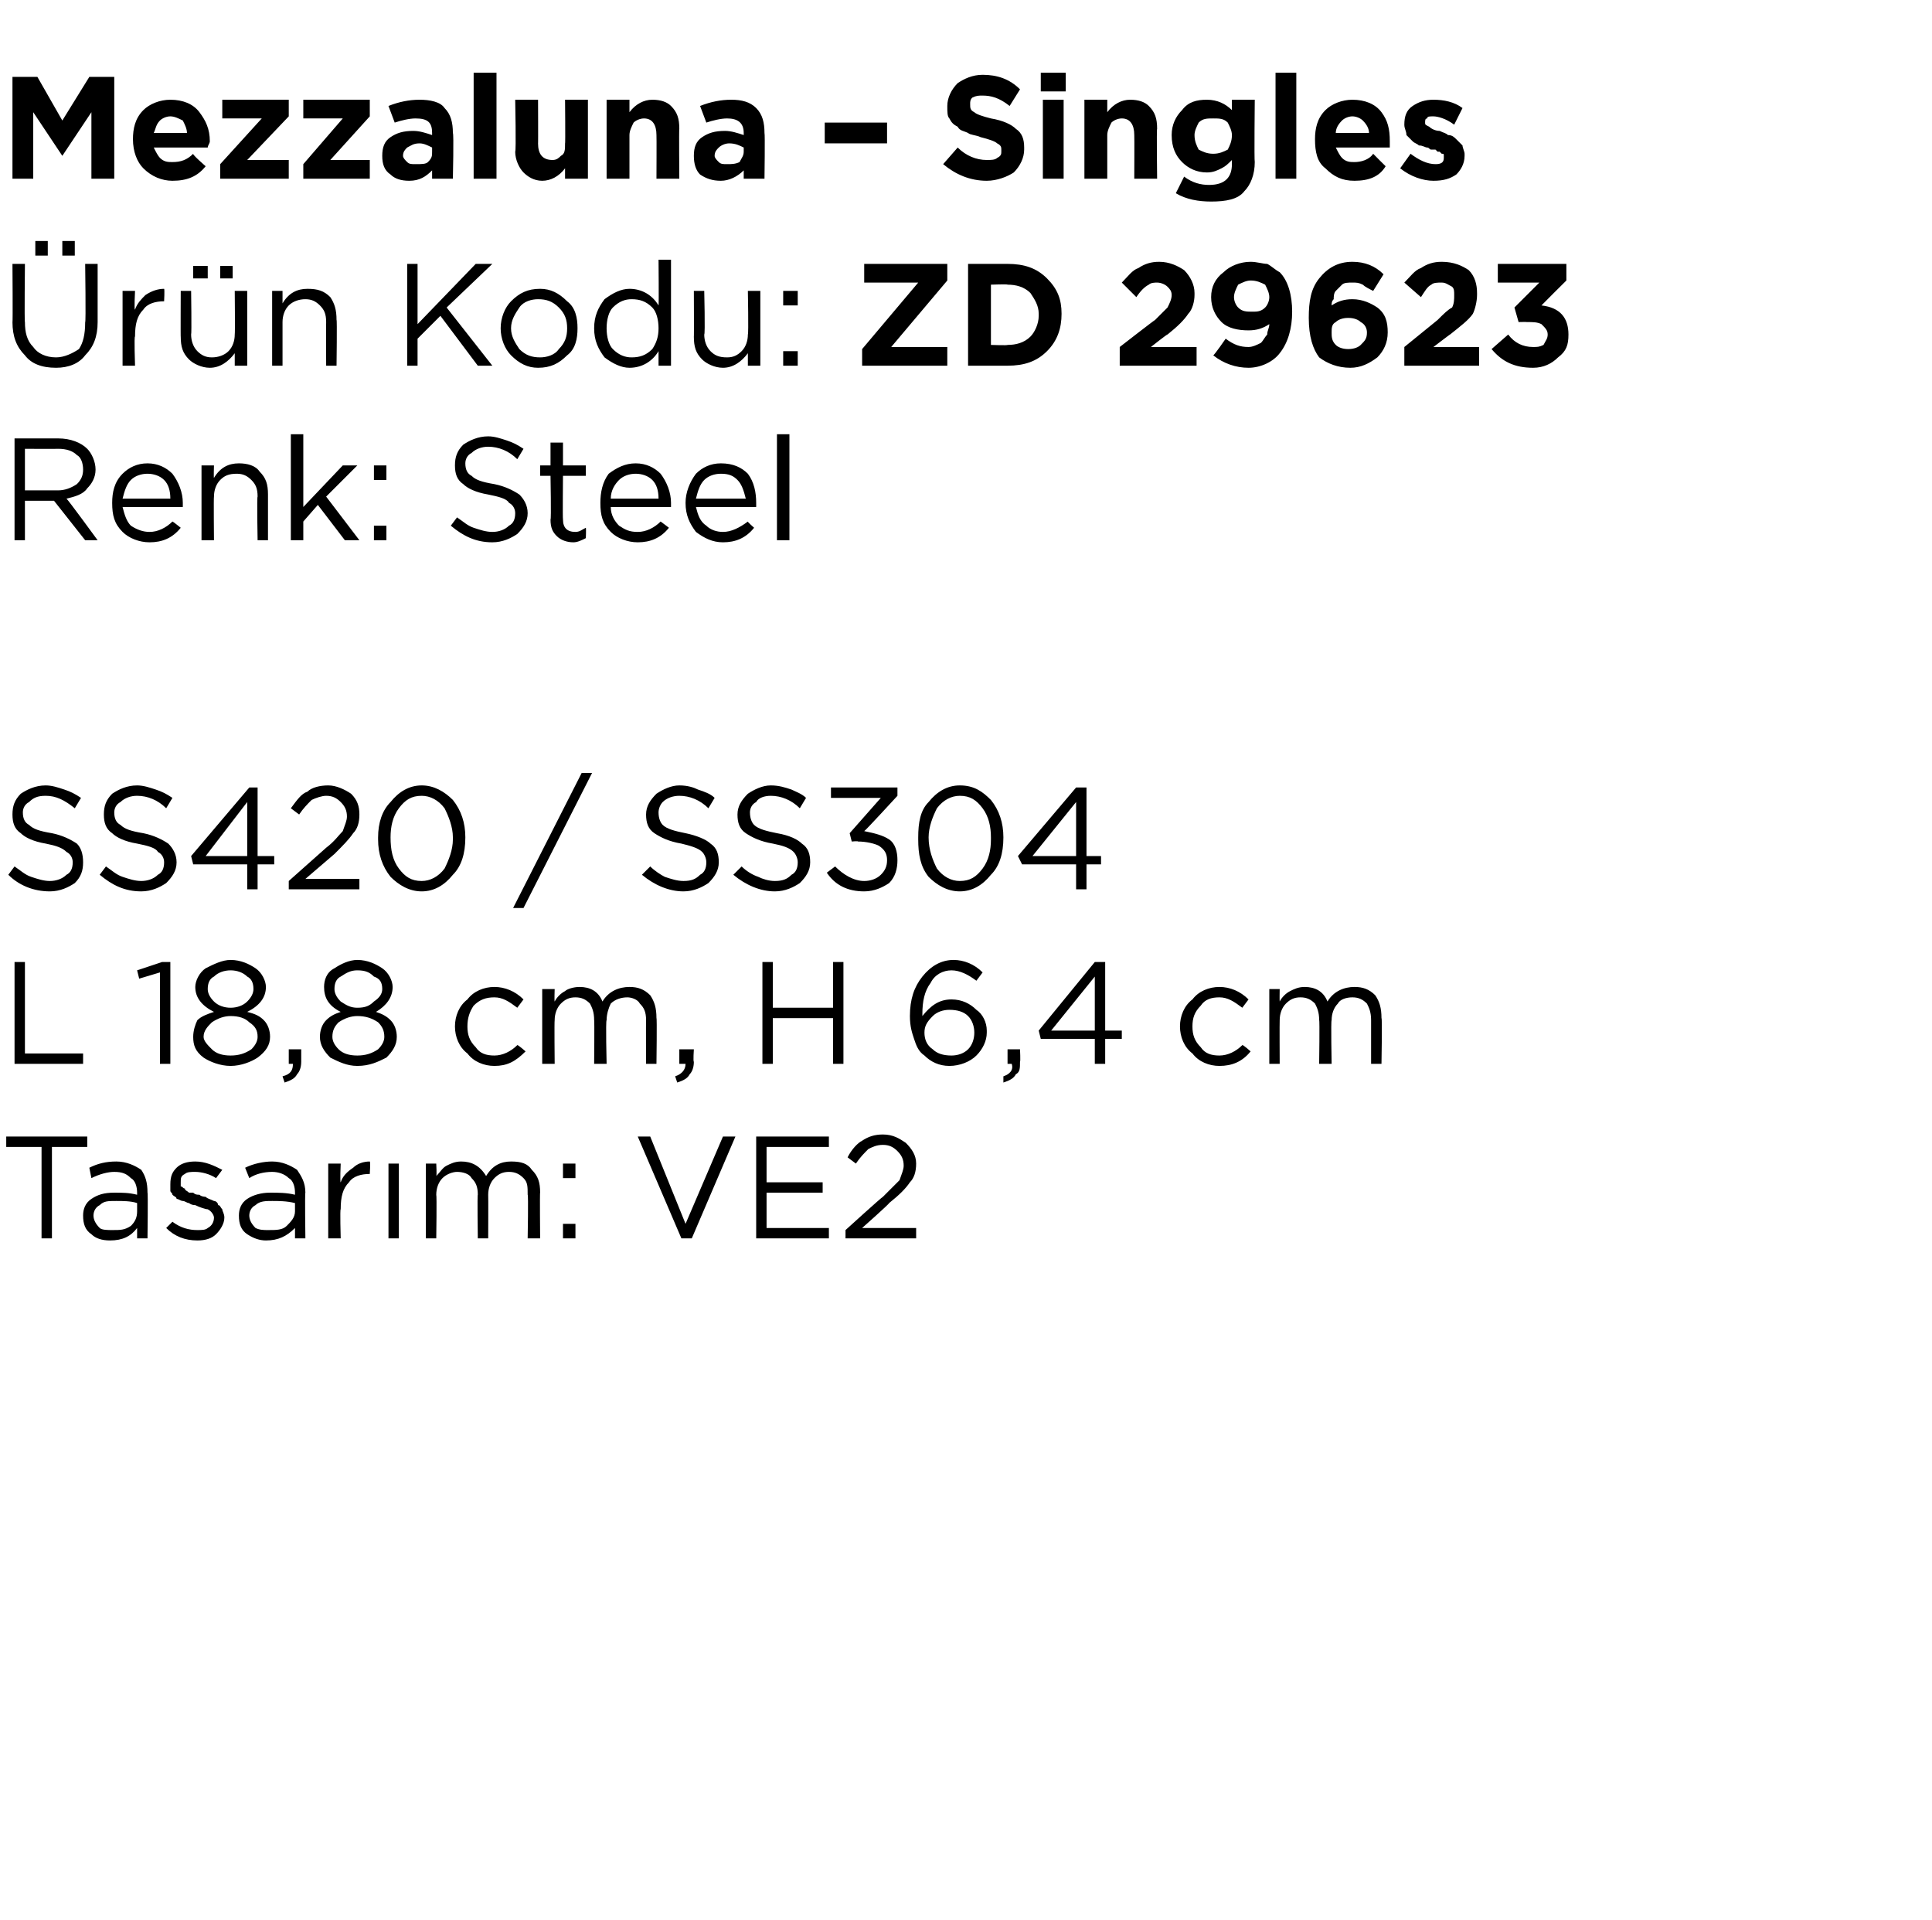<?xml version="1.0" standalone="no"?><!DOCTYPE svg PUBLIC "-//W3C//DTD SVG 1.1//EN" "http://www.w3.org/Graphics/SVG/1.1/DTD/svg11.dtd"><svg xmlns="http://www.w3.org/2000/svg" version="1.1" width="93px" height="92.4px" viewBox="0 -3 93 92.4" style="top:-3px">  <desc>Mezzaluna – Singles r n Kodu: ZD 29623 Renk: Steel SS420 / SS304 L 18,8 cm, H 6,4 cm Tasar m: VE2</desc>  <defs/>  <g id="Polygon370934">    <path d="M 2 56.6 L 2 52.2 L 0.3 52.2 L 0.3 51.7 L 4.2 51.7 L 4.2 52.2 L 2.5 52.2 L 2.5 56.6 L 2 56.6 Z M 6.6 56.1 C 6.3 56.5 5.9 56.7 5.3 56.7 C 4.9 56.7 4.6 56.6 4.4 56.4 C 4.1 56.2 4 55.9 4 55.5 C 4 55.5 4 55.5 4 55.5 C 4 55.2 4.1 54.9 4.4 54.7 C 4.7 54.5 5 54.4 5.5 54.4 C 5.9 54.4 6.2 54.4 6.6 54.5 C 6.6 54.5 6.6 54.4 6.6 54.4 C 6.6 54.1 6.5 53.8 6.3 53.7 C 6.1 53.5 5.9 53.4 5.5 53.4 C 5.2 53.4 4.8 53.5 4.4 53.7 C 4.4 53.7 4.3 53.2 4.3 53.2 C 4.7 53 5.1 52.9 5.6 52.9 C 6.1 52.9 6.5 53.1 6.8 53.3 C 7 53.6 7.1 53.9 7.1 54.4 C 7.13 54.39 7.1 56.6 7.1 56.6 L 6.6 56.6 L 6.6 56.1 C 6.6 56.1 6.62 56.05 6.6 56.1 Z M 5.4 56.2 C 5.8 56.2 6 56.2 6.3 56 C 6.5 55.8 6.6 55.6 6.6 55.3 C 6.6 55.3 6.6 54.9 6.6 54.9 C 6.3 54.8 5.9 54.8 5.6 54.8 C 5.2 54.8 5 54.8 4.8 55 C 4.6 55.1 4.5 55.3 4.5 55.5 C 4.5 55.5 4.5 55.5 4.5 55.5 C 4.5 55.7 4.6 55.9 4.8 56.1 C 4.9 56.2 5.2 56.2 5.4 56.2 Z M 9.5 56.7 C 8.9 56.7 8.4 56.5 8 56.1 C 8 56.1 8.3 55.8 8.3 55.8 C 8.7 56.1 9.1 56.2 9.5 56.2 C 9.7 56.2 9.9 56.2 10 56.1 C 10.2 56 10.3 55.8 10.3 55.6 C 10.3 55.6 10.3 55.6 10.3 55.6 C 10.3 55.5 10.2 55.3 10 55.2 C 9.9 55.2 9.6 55.1 9.4 55 C 9.2 55 9.1 54.9 9.1 54.9 C 9 54.9 8.9 54.8 8.8 54.8 C 8.7 54.8 8.6 54.7 8.5 54.7 C 8.5 54.6 8.4 54.6 8.3 54.5 C 8.3 54.4 8.2 54.4 8.2 54.3 C 8.2 54.2 8.2 54.1 8.2 54 C 8.2 54 8.2 54 8.2 54 C 8.2 53.6 8.3 53.4 8.5 53.2 C 8.7 53 9 52.9 9.4 52.9 C 9.9 52.9 10.3 53.1 10.7 53.3 C 10.7 53.3 10.4 53.7 10.4 53.7 C 10.1 53.5 9.7 53.4 9.4 53.4 C 9.2 53.4 9 53.4 8.9 53.5 C 8.7 53.6 8.7 53.7 8.7 53.9 C 8.7 53.9 8.7 53.9 8.7 53.9 C 8.7 54 8.7 54 8.7 54.1 C 8.8 54.1 8.8 54.2 8.9 54.2 C 8.9 54.3 9 54.3 9.1 54.4 C 9.2 54.4 9.3 54.4 9.3 54.4 C 9.4 54.5 9.5 54.5 9.6 54.5 C 9.7 54.6 9.9 54.6 9.9 54.6 C 10 54.7 10.1 54.7 10.3 54.8 C 10.4 54.8 10.5 54.9 10.5 55 C 10.6 55 10.6 55.1 10.7 55.2 C 10.7 55.3 10.8 55.4 10.8 55.6 C 10.8 55.6 10.8 55.6 10.8 55.6 C 10.8 55.9 10.6 56.2 10.4 56.4 C 10.2 56.6 9.9 56.7 9.5 56.7 Z M 14.2 56.1 C 13.8 56.5 13.4 56.7 12.8 56.7 C 12.5 56.7 12.2 56.6 11.9 56.4 C 11.6 56.2 11.5 55.9 11.5 55.5 C 11.5 55.5 11.5 55.5 11.5 55.5 C 11.5 55.2 11.6 54.9 11.9 54.7 C 12.2 54.5 12.6 54.4 13 54.4 C 13.4 54.4 13.8 54.4 14.2 54.5 C 14.2 54.5 14.2 54.4 14.2 54.4 C 14.2 54.1 14.1 53.8 13.9 53.7 C 13.7 53.5 13.4 53.4 13.1 53.4 C 12.7 53.4 12.3 53.5 12 53.7 C 12 53.7 11.8 53.2 11.8 53.2 C 12.2 53 12.7 52.9 13.1 52.9 C 13.6 52.9 14 53.1 14.3 53.3 C 14.5 53.6 14.7 53.9 14.7 54.4 C 14.67 54.39 14.7 56.6 14.7 56.6 L 14.2 56.6 L 14.2 56.1 C 14.2 56.1 14.15 56.05 14.2 56.1 Z M 12.9 56.2 C 13.3 56.2 13.6 56.2 13.8 56 C 14 55.8 14.2 55.6 14.2 55.3 C 14.2 55.3 14.2 54.9 14.2 54.9 C 13.8 54.8 13.4 54.8 13.1 54.8 C 12.8 54.8 12.5 54.8 12.3 55 C 12.1 55.1 12 55.3 12 55.5 C 12 55.5 12 55.5 12 55.5 C 12 55.7 12.1 55.9 12.3 56.1 C 12.5 56.2 12.7 56.2 12.9 56.2 Z M 15.8 56.6 L 15.8 53 L 16.4 53 C 16.4 53 16.36 53.93 16.4 53.9 C 16.5 53.6 16.7 53.4 17 53.2 C 17.2 53 17.5 52.9 17.8 52.9 C 17.84 52.92 17.8 53.5 17.8 53.5 C 17.8 53.5 17.79 53.5 17.8 53.5 C 17.4 53.5 17 53.6 16.8 53.9 C 16.5 54.2 16.4 54.6 16.4 55.2 C 16.36 55.16 16.4 56.6 16.4 56.6 L 15.8 56.6 Z M 18.7 56.6 L 18.7 53 L 19.2 53 L 19.2 56.6 L 18.7 56.6 Z M 20.5 56.6 L 20.5 53 L 21 53 C 21 53 21.03 53.59 21 53.6 C 21.2 53.4 21.3 53.2 21.5 53.1 C 21.7 53 21.9 52.9 22.2 52.9 C 22.7 52.9 23.1 53.1 23.4 53.6 C 23.7 53.1 24.1 52.9 24.6 52.9 C 25.1 52.9 25.4 53 25.6 53.3 C 25.9 53.6 26 53.9 26 54.4 C 25.98 54.36 26 56.6 26 56.6 L 25.4 56.6 C 25.4 56.6 25.44 54.49 25.4 54.5 C 25.4 54.1 25.4 53.9 25.2 53.7 C 25 53.5 24.8 53.4 24.5 53.4 C 24.2 53.4 24 53.5 23.8 53.7 C 23.6 53.9 23.5 54.2 23.5 54.5 C 23.51 54.51 23.5 56.6 23.5 56.6 L 23 56.6 C 23 56.6 22.97 54.47 23 54.5 C 23 54.1 22.9 53.9 22.7 53.7 C 22.6 53.5 22.3 53.4 22 53.4 C 21.8 53.4 21.5 53.5 21.3 53.7 C 21.1 53.9 21 54.2 21 54.5 C 21.03 54.53 21 56.6 21 56.6 L 20.5 56.6 Z M 27.1 53.7 L 27.1 53 L 27.7 53 L 27.7 53.7 L 27.1 53.7 Z M 27.1 56.6 L 27.1 55.9 L 27.7 55.9 L 27.7 56.6 L 27.1 56.6 Z M 32.8 56.6 L 30.7 51.7 L 31.3 51.7 L 33 55.9 L 34.8 51.7 L 35.4 51.7 L 33.3 56.6 L 32.8 56.6 Z M 36.4 56.6 L 36.4 51.7 L 39.9 51.7 L 39.9 52.2 L 36.9 52.2 L 36.9 53.9 L 39.6 53.9 L 39.6 54.4 L 36.9 54.4 L 36.9 56.1 L 39.9 56.1 L 39.9 56.6 L 36.4 56.6 Z M 40.7 56.6 L 40.7 56.2 C 40.7 56.2 42.46 54.6 42.5 54.6 C 42.8 54.3 43.1 54 43.3 53.8 C 43.4 53.5 43.5 53.3 43.5 53.1 C 43.5 52.8 43.4 52.6 43.2 52.4 C 43 52.2 42.8 52.1 42.5 52.1 C 42.2 52.1 42 52.2 41.8 52.3 C 41.6 52.5 41.4 52.7 41.2 53 C 41.2 53 40.8 52.7 40.8 52.7 C 41 52.3 41.3 52 41.5 51.9 C 41.8 51.7 42.1 51.6 42.5 51.6 C 43 51.6 43.3 51.8 43.6 52 C 43.9 52.3 44.1 52.6 44.1 53 C 44.1 53 44.1 53 44.1 53 C 44.1 53.4 44 53.7 43.8 53.9 C 43.6 54.2 43.3 54.5 42.8 54.9 C 42.82 54.93 41.5 56.1 41.5 56.1 L 44.1 56.1 L 44.1 56.6 L 40.7 56.6 Z " stroke="none" fill="#000"/>  </g>  <g id="Polygon370933">    <path d="M 0.7 48.2 L 0.7 43.3 L 1.2 43.3 L 1.2 47.7 L 4 47.7 L 4 48.2 L 0.7 48.2 Z M 7.7 48.2 L 7.7 43.8 L 6.7 44.1 L 6.6 43.7 L 7.8 43.3 L 8.2 43.3 L 8.2 48.2 L 7.7 48.2 Z M 13 46.9 C 13 47.3 12.8 47.6 12.4 47.9 C 12.1 48.1 11.6 48.3 11.1 48.3 C 10.6 48.3 10.1 48.1 9.8 47.9 C 9.4 47.6 9.3 47.3 9.3 46.9 C 9.3 46.9 9.3 46.9 9.3 46.9 C 9.3 46.6 9.4 46.3 9.5 46.1 C 9.7 45.9 10 45.8 10.3 45.7 C 9.7 45.4 9.4 45 9.4 44.5 C 9.4 44.5 9.4 44.5 9.4 44.5 C 9.4 44.2 9.6 43.8 9.9 43.6 C 10.3 43.4 10.7 43.2 11.1 43.2 C 11.6 43.2 12 43.4 12.3 43.6 C 12.6 43.8 12.8 44.2 12.8 44.5 C 12.8 44.5 12.8 44.5 12.8 44.5 C 12.8 45 12.5 45.4 11.9 45.7 C 12.3 45.8 12.5 45.9 12.7 46.1 C 12.9 46.3 13 46.6 13 46.9 C 12.96 46.86 13 46.9 13 46.9 C 13 46.9 12.96 46.88 13 46.9 Z M 10 44.6 C 10 44.8 10.1 45 10.3 45.2 C 10.5 45.4 10.8 45.5 11.1 45.5 C 11.4 45.5 11.7 45.4 11.9 45.2 C 12.1 45 12.2 44.8 12.2 44.6 C 12.2 44.6 12.2 44.6 12.2 44.6 C 12.2 44.3 12.1 44.1 11.9 44 C 11.7 43.8 11.4 43.7 11.1 43.7 C 10.8 43.7 10.5 43.8 10.3 44 C 10.1 44.1 10 44.3 10 44.6 C 10 44.56 10 44.6 10 44.6 C 10 44.6 10 44.57 10 44.6 Z M 9.8 46.9 C 9.8 47.1 10 47.3 10.2 47.5 C 10.4 47.7 10.7 47.8 11.1 47.8 C 11.5 47.8 11.8 47.7 12.1 47.5 C 12.3 47.3 12.4 47.1 12.4 46.9 C 12.4 46.9 12.4 46.9 12.4 46.9 C 12.4 46.6 12.3 46.4 12 46.2 C 11.8 46 11.5 45.9 11.1 45.9 C 10.8 45.9 10.5 46 10.2 46.2 C 10 46.4 9.8 46.6 9.8 46.9 C 9.83 46.86 9.8 46.9 9.8 46.9 C 9.8 46.9 9.83 46.87 9.8 46.9 Z M 13.7 49.1 C 13.7 49.1 13.6 48.8 13.6 48.8 C 14 48.7 14.1 48.5 14.1 48.2 C 14.11 48.2 13.9 48.2 13.9 48.2 L 13.9 47.5 L 14.5 47.5 C 14.5 47.5 14.5 48.09 14.5 48.1 C 14.5 48.4 14.4 48.6 14.3 48.7 C 14.2 48.9 14 49 13.7 49.1 Z M 19.1 46.9 C 19.1 47.3 18.9 47.6 18.6 47.9 C 18.2 48.1 17.8 48.3 17.2 48.3 C 16.7 48.3 16.3 48.1 15.9 47.9 C 15.6 47.6 15.4 47.3 15.4 46.9 C 15.4 46.9 15.4 46.9 15.4 46.9 C 15.4 46.6 15.5 46.3 15.7 46.1 C 15.9 45.9 16.1 45.8 16.4 45.7 C 15.8 45.4 15.6 45 15.6 44.5 C 15.6 44.5 15.6 44.5 15.6 44.5 C 15.6 44.2 15.7 43.8 16.1 43.6 C 16.4 43.4 16.8 43.2 17.2 43.2 C 17.7 43.2 18.1 43.4 18.4 43.6 C 18.7 43.8 18.9 44.2 18.9 44.5 C 18.9 44.5 18.9 44.5 18.9 44.5 C 18.9 45 18.6 45.4 18.1 45.7 C 18.4 45.8 18.6 45.9 18.8 46.1 C 19 46.3 19.1 46.6 19.1 46.9 C 19.08 46.86 19.1 46.9 19.1 46.9 C 19.1 46.9 19.08 46.88 19.1 46.9 Z M 16.1 44.6 C 16.1 44.8 16.2 45 16.4 45.2 C 16.7 45.4 16.9 45.5 17.2 45.5 C 17.6 45.5 17.8 45.4 18 45.2 C 18.3 45 18.4 44.8 18.4 44.6 C 18.4 44.6 18.4 44.6 18.4 44.6 C 18.4 44.3 18.3 44.1 18 44 C 17.8 43.8 17.6 43.7 17.2 43.7 C 16.9 43.7 16.7 43.8 16.4 44 C 16.2 44.1 16.1 44.3 16.1 44.6 C 16.12 44.56 16.1 44.6 16.1 44.6 C 16.1 44.6 16.12 44.57 16.1 44.6 Z M 16 46.9 C 16 47.1 16.1 47.3 16.3 47.5 C 16.5 47.7 16.8 47.8 17.2 47.8 C 17.6 47.8 17.9 47.7 18.2 47.5 C 18.4 47.3 18.5 47.1 18.5 46.9 C 18.5 46.9 18.5 46.9 18.5 46.9 C 18.5 46.6 18.4 46.4 18.2 46.2 C 17.9 46 17.6 45.9 17.2 45.9 C 16.9 45.9 16.6 46 16.3 46.2 C 16.1 46.4 16 46.6 16 46.9 C 15.96 46.86 16 46.9 16 46.9 C 16 46.9 15.96 46.87 16 46.9 Z M 25.3 47.6 C 24.8 48.1 24.4 48.3 23.8 48.3 C 23.3 48.3 22.8 48.1 22.5 47.7 C 22.1 47.4 21.9 46.9 21.9 46.4 C 21.9 46.4 21.9 46.4 21.9 46.4 C 21.9 45.9 22.1 45.4 22.5 45.1 C 22.8 44.7 23.3 44.5 23.8 44.5 C 24.3 44.5 24.8 44.7 25.2 45.1 C 25.2 45.1 24.9 45.5 24.9 45.5 C 24.5 45.2 24.2 45 23.8 45 C 23.4 45 23.1 45.1 22.8 45.4 C 22.6 45.7 22.5 46 22.5 46.4 C 22.5 46.4 22.5 46.4 22.5 46.4 C 22.5 46.8 22.6 47.1 22.9 47.4 C 23.1 47.7 23.4 47.8 23.8 47.8 C 24.2 47.8 24.6 47.6 24.9 47.3 C 24.91 47.26 25.3 47.6 25.3 47.6 C 25.3 47.6 25.26 47.58 25.3 47.6 Z M 26.1 48.2 L 26.1 44.6 L 26.7 44.6 C 26.7 44.6 26.68 45.19 26.7 45.2 C 26.8 45 27 44.8 27.2 44.7 C 27.3 44.6 27.6 44.5 27.9 44.5 C 28.4 44.5 28.8 44.7 29 45.2 C 29.3 44.7 29.8 44.5 30.3 44.5 C 30.7 44.5 31 44.6 31.3 44.9 C 31.5 45.2 31.6 45.5 31.6 46 C 31.63 45.96 31.6 48.2 31.6 48.2 L 31.1 48.2 C 31.1 48.2 31.09 46.09 31.1 46.1 C 31.1 45.7 31 45.5 30.8 45.3 C 30.7 45.1 30.4 45 30.2 45 C 29.9 45 29.6 45.1 29.4 45.3 C 29.3 45.5 29.2 45.8 29.2 46.1 C 29.15 46.11 29.2 48.2 29.2 48.2 L 28.6 48.2 C 28.6 48.2 28.62 46.07 28.6 46.1 C 28.6 45.7 28.5 45.5 28.4 45.3 C 28.2 45.1 28 45 27.7 45 C 27.4 45 27.2 45.1 27 45.3 C 26.8 45.5 26.7 45.8 26.7 46.1 C 26.68 46.13 26.7 48.2 26.7 48.2 L 26.1 48.2 Z M 32.6 49.1 C 32.6 49.1 32.5 48.8 32.5 48.8 C 32.8 48.7 33 48.5 33 48.2 C 32.97 48.2 32.7 48.2 32.7 48.2 L 32.7 47.5 L 33.4 47.5 C 33.4 47.5 33.36 48.09 33.4 48.1 C 33.4 48.4 33.3 48.6 33.2 48.7 C 33.1 48.9 32.9 49 32.6 49.1 Z M 36.7 48.2 L 36.7 43.3 L 37.2 43.3 L 37.2 45.5 L 40.1 45.5 L 40.1 43.3 L 40.6 43.3 L 40.6 48.2 L 40.1 48.2 L 40.1 46 L 37.2 46 L 37.2 48.2 L 36.7 48.2 Z M 45.7 48.3 C 45.2 48.3 44.8 48.1 44.5 47.8 C 44.2 47.6 44.1 47.3 44 47 C 43.9 46.7 43.8 46.4 43.8 45.9 C 43.8 45.9 43.8 45.9 43.8 45.9 C 43.8 45.1 44 44.5 44.4 44 C 44.8 43.5 45.3 43.2 45.9 43.2 C 46.4 43.2 46.9 43.4 47.3 43.8 C 47.3 43.8 47 44.2 47 44.2 C 46.6 43.9 46.2 43.7 45.8 43.7 C 45.4 43.7 45 43.9 44.8 44.3 C 44.5 44.7 44.4 45.2 44.4 45.8 C 44.4 45.8 44.4 45.9 44.4 45.9 C 44.8 45.4 45.2 45.1 45.8 45.1 C 46.3 45.1 46.7 45.3 47 45.6 C 47.3 45.8 47.5 46.2 47.5 46.6 C 47.5 46.6 47.5 46.7 47.5 46.7 C 47.5 47.1 47.3 47.5 47 47.8 C 46.7 48.1 46.2 48.3 45.7 48.3 Z M 45.8 47.8 C 46.1 47.8 46.4 47.7 46.6 47.5 C 46.8 47.3 46.9 47 46.9 46.7 C 46.9 46.7 46.9 46.7 46.9 46.7 C 46.9 46.4 46.8 46.1 46.6 45.9 C 46.4 45.7 46.1 45.6 45.7 45.6 C 45.4 45.6 45.1 45.7 44.9 45.9 C 44.6 46.2 44.5 46.4 44.5 46.7 C 44.5 46.7 44.5 46.7 44.5 46.7 C 44.5 47 44.6 47.3 44.9 47.5 C 45.1 47.7 45.4 47.8 45.8 47.8 Z M 48.3 49.1 C 48.3 49.1 48.3 48.8 48.3 48.8 C 48.6 48.7 48.8 48.5 48.7 48.2 C 48.73 48.2 48.5 48.2 48.5 48.2 L 48.5 47.5 L 49.1 47.5 C 49.1 47.5 49.13 48.09 49.1 48.1 C 49.1 48.4 49.1 48.6 48.9 48.7 C 48.8 48.9 48.6 49 48.3 49.1 Z M 52.7 48.2 L 52.7 47 L 50.1 47 L 50 46.6 L 52.7 43.3 L 53.2 43.3 L 53.2 46.6 L 54 46.6 L 54 47 L 53.2 47 L 53.2 48.2 L 52.7 48.2 Z M 50.6 46.6 L 52.7 46.6 L 52.7 44 L 50.6 46.6 Z M 60.2 47.6 C 59.8 48.1 59.3 48.3 58.7 48.3 C 58.2 48.3 57.7 48.1 57.4 47.7 C 57 47.4 56.8 46.9 56.8 46.4 C 56.8 46.4 56.8 46.4 56.8 46.4 C 56.8 45.9 57 45.4 57.4 45.1 C 57.7 44.7 58.2 44.5 58.7 44.5 C 59.2 44.5 59.7 44.7 60.1 45.1 C 60.1 45.1 59.8 45.5 59.8 45.5 C 59.4 45.2 59.1 45 58.7 45 C 58.3 45 58 45.1 57.8 45.4 C 57.5 45.7 57.4 46 57.4 46.4 C 57.4 46.4 57.4 46.4 57.4 46.4 C 57.4 46.8 57.5 47.1 57.8 47.4 C 58 47.7 58.3 47.8 58.7 47.8 C 59.1 47.8 59.5 47.6 59.8 47.3 C 59.82 47.26 60.2 47.6 60.2 47.6 C 60.2 47.6 60.16 47.58 60.2 47.6 Z M 61.1 48.2 L 61.1 44.6 L 61.6 44.6 C 61.6 44.6 61.59 45.19 61.6 45.2 C 61.7 45 61.9 44.8 62.1 44.7 C 62.3 44.6 62.5 44.5 62.8 44.5 C 63.3 44.5 63.7 44.7 63.9 45.2 C 64.2 44.7 64.7 44.5 65.2 44.5 C 65.6 44.5 65.9 44.6 66.2 44.9 C 66.4 45.2 66.5 45.5 66.5 46 C 66.54 45.96 66.5 48.2 66.5 48.2 L 66 48.2 C 66 48.2 66 46.09 66 46.1 C 66 45.7 65.9 45.5 65.8 45.3 C 65.6 45.1 65.4 45 65.1 45 C 64.8 45 64.5 45.1 64.4 45.3 C 64.2 45.5 64.1 45.8 64.1 46.1 C 64.06 46.11 64.1 48.2 64.1 48.2 L 63.5 48.2 C 63.5 48.2 63.53 46.07 63.5 46.1 C 63.5 45.7 63.4 45.5 63.3 45.3 C 63.1 45.1 62.9 45 62.6 45 C 62.3 45 62.1 45.1 61.9 45.3 C 61.7 45.5 61.6 45.8 61.6 46.1 C 61.59 46.13 61.6 48.2 61.6 48.2 L 61.1 48.2 Z " stroke="none" fill="#000"/>  </g>  <g id="Polygon370932">    <path d="M 2.4 39.9 C 1.6 39.9 0.9 39.6 0.4 39.1 C 0.4 39.1 0.7 38.7 0.7 38.7 C 1 38.9 1.2 39.1 1.5 39.2 C 1.8 39.3 2.1 39.4 2.4 39.4 C 2.7 39.4 3 39.3 3.2 39.1 C 3.4 39 3.5 38.8 3.5 38.5 C 3.5 38.5 3.5 38.5 3.5 38.5 C 3.5 38.3 3.4 38.1 3.2 38 C 3 37.8 2.7 37.7 2.2 37.6 C 1.6 37.5 1.2 37.3 1 37.1 C 0.7 36.9 0.6 36.6 0.6 36.2 C 0.6 36.2 0.6 36.2 0.6 36.2 C 0.6 35.8 0.7 35.5 1 35.2 C 1.3 35 1.7 34.8 2.2 34.8 C 2.5 34.8 2.8 34.9 3.1 35 C 3.4 35.1 3.6 35.2 3.9 35.4 C 3.9 35.4 3.6 35.9 3.6 35.9 C 3.1 35.5 2.7 35.3 2.2 35.3 C 1.8 35.3 1.6 35.4 1.4 35.6 C 1.2 35.7 1.1 35.9 1.1 36.1 C 1.1 36.1 1.1 36.1 1.1 36.1 C 1.1 36.4 1.2 36.6 1.4 36.7 C 1.6 36.9 1.9 37 2.5 37.1 C 3 37.2 3.4 37.4 3.7 37.6 C 3.9 37.8 4 38.1 4 38.5 C 4 38.5 4 38.5 4 38.5 C 4 38.9 3.9 39.2 3.6 39.5 C 3.3 39.7 2.9 39.9 2.4 39.9 Z M 6.8 39.9 C 6 39.9 5.4 39.6 4.8 39.1 C 4.8 39.1 5.1 38.7 5.1 38.7 C 5.4 38.9 5.6 39.1 5.9 39.2 C 6.2 39.3 6.5 39.4 6.8 39.4 C 7.1 39.4 7.4 39.3 7.6 39.1 C 7.8 39 7.9 38.8 7.9 38.5 C 7.9 38.5 7.9 38.5 7.9 38.5 C 7.9 38.3 7.8 38.1 7.6 38 C 7.5 37.8 7.1 37.7 6.6 37.6 C 6 37.5 5.6 37.3 5.4 37.1 C 5.1 36.9 5 36.6 5 36.2 C 5 36.2 5 36.2 5 36.2 C 5 35.8 5.1 35.5 5.4 35.2 C 5.7 35 6.1 34.8 6.6 34.8 C 6.9 34.8 7.2 34.9 7.5 35 C 7.8 35.1 8 35.2 8.3 35.4 C 8.3 35.4 8 35.9 8 35.9 C 7.6 35.5 7.1 35.3 6.6 35.3 C 6.3 35.3 6 35.4 5.8 35.6 C 5.6 35.7 5.5 35.9 5.5 36.1 C 5.5 36.1 5.5 36.1 5.5 36.1 C 5.5 36.4 5.6 36.6 5.8 36.7 C 6 36.9 6.3 37 6.9 37.1 C 7.4 37.2 7.8 37.4 8.1 37.6 C 8.3 37.8 8.5 38.1 8.5 38.5 C 8.5 38.5 8.5 38.5 8.5 38.5 C 8.5 38.9 8.3 39.2 8 39.5 C 7.7 39.7 7.3 39.9 6.8 39.9 Z M 11.9 39.8 L 11.9 38.6 L 9.3 38.6 L 9.2 38.2 L 12 34.9 L 12.4 34.9 L 12.4 38.2 L 13.2 38.2 L 13.2 38.6 L 12.4 38.6 L 12.4 39.8 L 11.9 39.8 Z M 9.9 38.2 L 11.9 38.2 L 11.9 35.6 L 9.9 38.2 Z M 13.9 39.8 L 13.9 39.4 C 13.9 39.4 15.7 37.8 15.7 37.8 C 16.1 37.5 16.3 37.2 16.5 37 C 16.6 36.7 16.7 36.5 16.7 36.3 C 16.7 36 16.6 35.8 16.4 35.6 C 16.2 35.4 16 35.3 15.7 35.3 C 15.5 35.3 15.2 35.4 15 35.5 C 14.8 35.7 14.6 35.9 14.4 36.2 C 14.4 36.2 14 35.9 14 35.9 C 14.3 35.5 14.5 35.2 14.8 35.1 C 15 34.9 15.4 34.8 15.8 34.8 C 16.2 34.8 16.6 35 16.9 35.2 C 17.2 35.5 17.3 35.8 17.3 36.2 C 17.3 36.2 17.3 36.2 17.3 36.2 C 17.3 36.6 17.2 36.9 17 37.1 C 16.8 37.4 16.5 37.7 16.1 38.1 C 16.06 38.13 14.7 39.3 14.7 39.3 L 17.3 39.3 L 17.3 39.8 L 13.9 39.8 Z M 22.4 37.3 C 22.4 38.1 22.2 38.7 21.8 39.1 C 21.4 39.6 20.9 39.9 20.3 39.9 C 19.7 39.9 19.2 39.6 18.8 39.2 C 18.4 38.7 18.2 38.1 18.2 37.4 C 18.2 37.4 18.2 37.3 18.2 37.3 C 18.2 36.6 18.4 36 18.8 35.6 C 19.2 35.1 19.7 34.8 20.3 34.8 C 20.9 34.8 21.4 35.1 21.8 35.5 C 22.2 36 22.4 36.6 22.4 37.3 C 22.35 37.34 22.4 37.3 22.4 37.3 C 22.4 37.3 22.35 37.35 22.4 37.3 Z M 18.8 37.3 C 18.8 37.9 18.9 38.4 19.2 38.8 C 19.5 39.2 19.8 39.4 20.3 39.4 C 20.7 39.4 21.1 39.2 21.4 38.8 C 21.6 38.4 21.8 37.9 21.8 37.4 C 21.8 37.4 21.8 37.3 21.8 37.3 C 21.8 36.8 21.6 36.3 21.4 35.9 C 21.1 35.5 20.7 35.3 20.3 35.3 C 19.8 35.3 19.5 35.5 19.2 35.9 C 18.9 36.3 18.8 36.8 18.8 37.3 C 18.79 37.34 18.8 37.3 18.8 37.3 C 18.8 37.3 18.79 37.35 18.8 37.3 Z M 24.7 40.7 L 28 34.2 L 28.5 34.2 L 25.2 40.7 L 24.7 40.7 Z M 32.9 39.9 C 32.2 39.9 31.5 39.6 30.9 39.1 C 30.9 39.1 31.3 38.7 31.3 38.7 C 31.5 38.9 31.8 39.1 32 39.2 C 32.3 39.3 32.6 39.4 32.9 39.4 C 33.3 39.4 33.5 39.3 33.7 39.1 C 33.9 39 34 38.8 34 38.5 C 34 38.5 34 38.5 34 38.5 C 34 38.3 33.9 38.1 33.8 38 C 33.6 37.8 33.2 37.7 32.8 37.6 C 32.2 37.5 31.8 37.3 31.5 37.1 C 31.2 36.9 31.1 36.6 31.1 36.2 C 31.1 36.2 31.1 36.2 31.1 36.2 C 31.1 35.8 31.3 35.5 31.6 35.2 C 31.9 35 32.3 34.8 32.7 34.8 C 33.1 34.8 33.4 34.9 33.6 35 C 33.9 35.1 34.2 35.2 34.4 35.4 C 34.4 35.4 34.1 35.9 34.1 35.9 C 33.7 35.5 33.2 35.3 32.7 35.3 C 32.4 35.3 32.1 35.4 31.9 35.6 C 31.8 35.7 31.7 35.9 31.7 36.1 C 31.7 36.1 31.7 36.1 31.7 36.1 C 31.7 36.4 31.8 36.6 31.9 36.7 C 32.1 36.9 32.5 37 33 37.1 C 33.5 37.2 34 37.4 34.2 37.6 C 34.5 37.8 34.6 38.1 34.6 38.5 C 34.6 38.5 34.6 38.5 34.6 38.5 C 34.6 38.9 34.4 39.2 34.1 39.5 C 33.8 39.7 33.4 39.9 32.9 39.9 Z M 37.3 39.9 C 36.6 39.9 35.9 39.6 35.3 39.1 C 35.3 39.1 35.7 38.7 35.7 38.7 C 35.9 38.9 36.2 39.1 36.5 39.2 C 36.7 39.3 37 39.4 37.3 39.4 C 37.7 39.4 37.9 39.3 38.1 39.1 C 38.3 39 38.4 38.8 38.4 38.5 C 38.4 38.5 38.4 38.5 38.4 38.5 C 38.4 38.3 38.3 38.1 38.2 38 C 38 37.8 37.7 37.7 37.2 37.6 C 36.6 37.5 36.2 37.3 35.9 37.1 C 35.6 36.9 35.5 36.6 35.5 36.2 C 35.5 36.2 35.5 36.2 35.5 36.2 C 35.5 35.8 35.7 35.5 36 35.2 C 36.3 35 36.7 34.8 37.1 34.8 C 37.5 34.8 37.8 34.9 38.1 35 C 38.3 35.1 38.6 35.2 38.8 35.4 C 38.8 35.4 38.5 35.9 38.5 35.9 C 38.1 35.5 37.6 35.3 37.1 35.3 C 36.8 35.3 36.5 35.4 36.4 35.6 C 36.2 35.7 36.1 35.9 36.1 36.1 C 36.1 36.1 36.1 36.1 36.1 36.1 C 36.1 36.4 36.2 36.6 36.3 36.7 C 36.5 36.9 36.9 37 37.4 37.1 C 38 37.2 38.4 37.4 38.6 37.6 C 38.9 37.8 39 38.1 39 38.5 C 39 38.5 39 38.5 39 38.5 C 39 38.9 38.8 39.2 38.5 39.5 C 38.2 39.7 37.8 39.9 37.3 39.9 Z M 41.6 39.9 C 40.8 39.9 40.2 39.6 39.8 39 C 39.8 39 40.2 38.7 40.2 38.7 C 40.6 39.1 41.1 39.4 41.6 39.4 C 41.9 39.4 42.2 39.3 42.4 39.1 C 42.6 38.9 42.7 38.7 42.7 38.4 C 42.7 38.4 42.7 38.4 42.7 38.4 C 42.7 38.1 42.6 37.9 42.3 37.7 C 42.1 37.6 41.7 37.5 41.3 37.5 C 41.31 37.47 41 37.5 41 37.5 L 40.9 37.1 L 42.4 35.4 L 40 35.4 L 40 34.9 L 43.2 34.9 L 43.2 35.3 C 43.2 35.3 41.63 37.01 41.6 37 C 42.1 37.1 42.5 37.2 42.8 37.4 C 43.1 37.6 43.2 38 43.2 38.4 C 43.2 38.4 43.2 38.4 43.2 38.4 C 43.2 38.8 43.1 39.2 42.8 39.5 C 42.5 39.7 42.1 39.9 41.6 39.9 Z M 48.3 37.3 C 48.3 38.1 48.1 38.7 47.7 39.1 C 47.3 39.6 46.8 39.9 46.2 39.9 C 45.6 39.9 45.1 39.6 44.7 39.2 C 44.3 38.7 44.2 38.1 44.2 37.4 C 44.2 37.4 44.2 37.3 44.2 37.3 C 44.2 36.6 44.3 36 44.7 35.6 C 45.1 35.1 45.6 34.8 46.2 34.8 C 46.9 34.8 47.3 35.1 47.7 35.5 C 48.1 36 48.3 36.6 48.3 37.3 C 48.29 37.34 48.3 37.3 48.3 37.3 C 48.3 37.3 48.29 37.35 48.3 37.3 Z M 44.7 37.3 C 44.7 37.9 44.9 38.4 45.1 38.8 C 45.4 39.2 45.8 39.4 46.2 39.4 C 46.7 39.4 47 39.2 47.3 38.8 C 47.6 38.4 47.7 37.9 47.7 37.4 C 47.7 37.4 47.7 37.3 47.7 37.3 C 47.7 36.8 47.6 36.3 47.3 35.9 C 47 35.5 46.7 35.3 46.2 35.3 C 45.8 35.3 45.4 35.5 45.1 35.9 C 44.9 36.3 44.7 36.8 44.7 37.3 C 44.73 37.34 44.7 37.3 44.7 37.3 C 44.7 37.3 44.73 37.35 44.7 37.3 Z M 51.8 39.8 L 51.8 38.6 L 49.2 38.6 L 49 38.2 L 51.8 34.9 L 52.3 34.9 L 52.3 38.2 L 53 38.2 L 53 38.6 L 52.3 38.6 L 52.3 39.8 L 51.8 39.8 Z M 49.7 38.2 L 51.8 38.2 L 51.8 35.6 L 49.7 38.2 Z " stroke="none" fill="#000"/>  </g>  <g id="Polygon370931">    <path d="M 0.7 23 L 0.7 18.1 C 0.7 18.1 2.8 18.1 2.8 18.1 C 3.4 18.1 3.9 18.3 4.2 18.6 C 4.4 18.8 4.6 19.2 4.6 19.6 C 4.6 19.6 4.6 19.6 4.6 19.6 C 4.6 20 4.4 20.3 4.2 20.5 C 4 20.8 3.6 20.9 3.2 21 C 3.24 21 4.7 23 4.7 23 L 4.1 23 L 2.6 21.1 L 1.2 21.1 L 1.2 23 L 0.7 23 Z M 1.2 20.6 C 1.2 20.6 2.75 20.6 2.8 20.6 C 3.1 20.6 3.4 20.5 3.7 20.3 C 3.9 20.1 4 19.9 4 19.6 C 4 19.6 4 19.6 4 19.6 C 4 19.3 3.9 19 3.7 18.9 C 3.5 18.7 3.2 18.6 2.8 18.6 C 2.76 18.61 1.2 18.6 1.2 18.6 L 1.2 20.6 Z M 8.7 22.4 C 8.3 22.9 7.8 23.1 7.2 23.1 C 6.7 23.1 6.2 22.9 5.9 22.6 C 5.5 22.2 5.4 21.8 5.4 21.2 C 5.4 21.2 5.4 21.2 5.4 21.2 C 5.4 20.7 5.5 20.2 5.9 19.8 C 6.2 19.5 6.6 19.3 7.1 19.3 C 7.6 19.3 8 19.5 8.3 19.8 C 8.6 20.2 8.8 20.7 8.8 21.2 C 8.8 21.3 8.8 21.3 8.8 21.4 C 8.8 21.4 5.9 21.4 5.9 21.4 C 6 21.8 6.1 22.1 6.3 22.3 C 6.6 22.5 6.9 22.6 7.2 22.6 C 7.6 22.6 8 22.4 8.3 22.1 C 8.33 22.1 8.7 22.4 8.7 22.4 C 8.7 22.4 8.67 22.4 8.7 22.4 Z M 5.9 21 C 5.9 21 8.2 21 8.2 21 C 8.2 20.6 8.1 20.3 7.9 20.1 C 7.7 19.9 7.4 19.8 7.1 19.8 C 6.8 19.8 6.5 19.9 6.3 20.1 C 6.1 20.3 6 20.6 5.9 21 Z M 9.7 23 L 9.7 19.4 L 10.3 19.4 C 10.3 19.4 10.28 20.01 10.3 20 C 10.6 19.5 11 19.3 11.5 19.3 C 11.9 19.3 12.3 19.4 12.5 19.7 C 12.8 20 12.9 20.3 12.9 20.8 C 12.9 20.75 12.9 23 12.9 23 L 12.4 23 C 12.4 23 12.36 20.89 12.4 20.9 C 12.4 20.5 12.3 20.3 12.1 20.1 C 11.9 19.9 11.7 19.8 11.4 19.8 C 11 19.8 10.8 19.9 10.6 20.1 C 10.4 20.3 10.3 20.6 10.3 20.9 C 10.28 20.93 10.3 23 10.3 23 L 9.7 23 Z M 14 23 L 14 17.9 L 14.6 17.9 L 14.6 21.4 L 16.5 19.4 L 17.2 19.4 L 15.7 20.9 L 17.3 23 L 16.6 23 L 15.3 21.3 L 14.6 22.1 L 14.6 23 L 14 23 Z M 18 20.1 L 18 19.4 L 18.6 19.4 L 18.6 20.1 L 18 20.1 Z M 18 23 L 18 22.3 L 18.6 22.3 L 18.6 23 L 18 23 Z M 23.7 23.1 C 22.9 23.1 22.3 22.8 21.7 22.3 C 21.7 22.3 22 21.9 22 21.9 C 22.3 22.1 22.5 22.3 22.8 22.4 C 23.1 22.5 23.4 22.6 23.7 22.6 C 24 22.6 24.3 22.5 24.5 22.3 C 24.7 22.2 24.8 22 24.8 21.7 C 24.8 21.7 24.8 21.7 24.8 21.7 C 24.8 21.5 24.7 21.3 24.5 21.2 C 24.4 21 24 20.9 23.5 20.8 C 22.9 20.7 22.5 20.5 22.3 20.3 C 22 20.1 21.9 19.8 21.9 19.4 C 21.9 19.4 21.9 19.4 21.9 19.4 C 21.9 19 22 18.7 22.3 18.4 C 22.6 18.2 23 18 23.5 18 C 23.8 18 24.1 18.1 24.4 18.2 C 24.7 18.3 24.9 18.4 25.2 18.6 C 25.2 18.6 24.9 19.1 24.9 19.1 C 24.5 18.7 24 18.5 23.5 18.5 C 23.2 18.5 22.9 18.6 22.7 18.8 C 22.5 18.9 22.4 19.1 22.4 19.3 C 22.4 19.3 22.4 19.3 22.4 19.3 C 22.4 19.6 22.5 19.8 22.7 19.9 C 22.9 20.1 23.2 20.2 23.8 20.3 C 24.3 20.4 24.7 20.6 25 20.8 C 25.2 21 25.4 21.3 25.4 21.7 C 25.4 21.7 25.4 21.7 25.4 21.7 C 25.4 22.1 25.2 22.4 24.9 22.7 C 24.6 22.9 24.2 23.1 23.7 23.1 Z M 28.2 22.9 C 28 23 27.8 23.1 27.6 23.1 C 27.3 23.1 27 23 26.8 22.8 C 26.6 22.6 26.5 22.4 26.5 22 C 26.54 22.04 26.5 19.9 26.5 19.9 L 26 19.9 L 26 19.4 L 26.5 19.4 L 26.5 18.3 L 27.1 18.3 L 27.1 19.4 L 28.2 19.4 L 28.2 19.9 L 27.1 19.9 C 27.1 19.9 27.08 21.97 27.1 22 C 27.1 22.4 27.3 22.6 27.7 22.6 C 27.9 22.6 28 22.5 28.2 22.4 C 28.22 22.45 28.2 22.9 28.2 22.9 C 28.2 22.9 28.22 22.91 28.2 22.9 Z M 32.2 22.4 C 31.8 22.9 31.3 23.1 30.7 23.1 C 30.2 23.1 29.7 22.9 29.4 22.6 C 29 22.2 28.9 21.8 28.9 21.2 C 28.9 21.2 28.9 21.2 28.9 21.2 C 28.9 20.7 29 20.2 29.3 19.8 C 29.7 19.5 30.1 19.3 30.6 19.3 C 31.1 19.3 31.5 19.5 31.8 19.8 C 32.1 20.2 32.3 20.7 32.3 21.2 C 32.3 21.3 32.3 21.3 32.3 21.4 C 32.3 21.4 29.4 21.4 29.4 21.4 C 29.4 21.8 29.6 22.1 29.8 22.3 C 30.1 22.5 30.3 22.6 30.7 22.6 C 31.1 22.6 31.5 22.4 31.8 22.1 C 31.81 22.1 32.2 22.4 32.2 22.4 C 32.2 22.4 32.15 22.4 32.2 22.4 Z M 29.4 21 C 29.4 21 31.7 21 31.7 21 C 31.7 20.6 31.6 20.3 31.4 20.1 C 31.2 19.9 30.9 19.8 30.6 19.8 C 30.3 19.8 30 19.9 29.8 20.1 C 29.6 20.3 29.4 20.6 29.4 21 Z M 36.3 22.4 C 35.9 22.9 35.4 23.1 34.8 23.1 C 34.3 23.1 33.9 22.9 33.5 22.6 C 33.2 22.2 33 21.8 33 21.2 C 33 21.2 33 21.2 33 21.2 C 33 20.7 33.2 20.2 33.5 19.8 C 33.8 19.5 34.2 19.3 34.7 19.3 C 35.3 19.3 35.7 19.5 36 19.8 C 36.3 20.2 36.4 20.7 36.4 21.2 C 36.4 21.3 36.4 21.3 36.4 21.4 C 36.4 21.4 33.5 21.4 33.5 21.4 C 33.6 21.8 33.7 22.1 34 22.3 C 34.2 22.5 34.5 22.6 34.8 22.6 C 35.2 22.6 35.6 22.4 36 22.1 C 35.96 22.1 36.3 22.4 36.3 22.4 C 36.3 22.4 36.29 22.4 36.3 22.4 Z M 33.5 21 C 33.5 21 35.9 21 35.9 21 C 35.8 20.6 35.7 20.3 35.5 20.1 C 35.3 19.9 35.1 19.8 34.7 19.8 C 34.4 19.8 34.1 19.9 33.9 20.1 C 33.7 20.3 33.6 20.6 33.5 21 Z M 37.4 23 L 37.4 17.9 L 38 17.9 L 38 23 L 37.4 23 Z " stroke="none" fill="#000"/>  </g>  <g id="Polygon370930">    <path d="M 3 9.3 L 3 8.6 L 3.6 8.6 L 3.6 9.3 L 3 9.3 Z M 1.7 9.3 L 1.7 8.6 L 2.3 8.6 L 2.3 9.3 L 1.7 9.3 Z M 2.7 14.7 C 2 14.7 1.5 14.5 1.2 14.1 C 0.8 13.7 0.6 13.2 0.6 12.5 C 0.62 12.55 0.6 9.7 0.6 9.7 L 1.2 9.7 C 1.2 9.7 1.17 12.51 1.2 12.5 C 1.2 13 1.3 13.4 1.6 13.7 C 1.8 14 2.2 14.2 2.7 14.2 C 3.1 14.2 3.5 14 3.8 13.8 C 4 13.5 4.1 13.1 4.1 12.5 C 4.14 12.55 4.1 9.7 4.1 9.7 L 4.7 9.7 C 4.7 9.7 4.7 12.51 4.7 12.5 C 4.7 13.2 4.5 13.7 4.1 14.1 C 3.8 14.5 3.3 14.7 2.7 14.7 Z M 5.9 14.6 L 5.9 11 L 6.5 11 C 6.5 11 6.45 11.93 6.5 11.9 C 6.6 11.6 6.8 11.4 7 11.2 C 7.3 11 7.6 10.9 7.9 10.9 C 7.93 10.92 7.9 11.5 7.9 11.5 C 7.9 11.5 7.89 11.5 7.9 11.5 C 7.5 11.5 7.1 11.6 6.9 11.9 C 6.6 12.2 6.5 12.6 6.5 13.2 C 6.45 13.16 6.5 14.6 6.5 14.6 L 5.9 14.6 Z M 10.6 10.4 L 10.6 9.8 L 11.2 9.8 L 11.2 10.4 L 10.6 10.4 Z M 9.3 10.4 L 9.3 9.8 L 10 9.8 L 10 10.4 L 9.3 10.4 Z M 11.3 14 C 11 14.4 10.6 14.7 10.1 14.7 C 9.7 14.7 9.3 14.5 9.1 14.3 C 8.8 14 8.7 13.7 8.7 13.2 C 8.69 13.23 8.7 11 8.7 11 L 9.2 11 C 9.2 11 9.23 13.09 9.2 13.1 C 9.2 13.4 9.3 13.7 9.5 13.9 C 9.7 14.1 9.9 14.2 10.2 14.2 C 10.5 14.2 10.8 14.1 11 13.9 C 11.2 13.7 11.3 13.4 11.3 13.1 C 11.32 13.05 11.3 11 11.3 11 L 11.9 11 L 11.9 14.6 L 11.3 14.6 L 11.3 14 C 11.3 14 11.32 13.97 11.3 14 Z M 13.1 14.6 L 13.1 11 L 13.6 11 C 13.6 11 13.6 11.61 13.6 11.6 C 13.9 11.1 14.3 10.9 14.8 10.9 C 15.3 10.9 15.6 11 15.9 11.3 C 16.1 11.6 16.2 11.9 16.2 12.4 C 16.23 12.35 16.2 14.6 16.2 14.6 L 15.7 14.6 C 15.7 14.6 15.69 12.49 15.7 12.5 C 15.7 12.1 15.6 11.9 15.4 11.7 C 15.2 11.5 15 11.4 14.7 11.4 C 14.4 11.4 14.1 11.5 13.9 11.7 C 13.7 11.9 13.6 12.2 13.6 12.5 C 13.6 12.53 13.6 14.6 13.6 14.6 L 13.1 14.6 Z M 19.6 14.6 L 19.6 9.7 L 20.1 9.7 L 20.1 12.6 L 22.9 9.7 L 23.7 9.7 L 21.5 11.8 L 23.7 14.6 L 23 14.6 L 21.2 12.2 L 20.1 13.3 L 20.1 14.6 L 19.6 14.6 Z M 25.9 14.7 C 25.4 14.7 25 14.5 24.6 14.1 C 24.3 13.8 24.1 13.3 24.1 12.8 C 24.1 12.8 24.1 12.8 24.1 12.8 C 24.1 12.3 24.3 11.8 24.6 11.5 C 25 11.1 25.4 10.9 26 10.9 C 26.5 10.9 26.9 11.1 27.3 11.5 C 27.7 11.8 27.8 12.3 27.8 12.8 C 27.8 12.8 27.8 12.8 27.8 12.8 C 27.8 13.3 27.7 13.8 27.3 14.1 C 26.9 14.5 26.5 14.7 25.9 14.7 Z M 26 14.2 C 26.3 14.2 26.7 14.1 26.9 13.8 C 27.2 13.5 27.3 13.2 27.3 12.8 C 27.3 12.8 27.3 12.8 27.3 12.8 C 27.3 12.4 27.2 12.1 26.9 11.8 C 26.6 11.5 26.3 11.4 25.9 11.4 C 25.6 11.4 25.2 11.5 25 11.8 C 24.8 12.1 24.6 12.4 24.6 12.8 C 24.6 12.8 24.6 12.8 24.6 12.8 C 24.6 13.2 24.8 13.5 25 13.8 C 25.3 14.1 25.6 14.2 26 14.2 Z M 31.7 13.9 C 31.4 14.4 30.9 14.7 30.3 14.7 C 29.9 14.7 29.5 14.5 29.1 14.2 C 28.8 13.8 28.6 13.4 28.6 12.8 C 28.6 12.8 28.6 12.8 28.6 12.8 C 28.6 12.2 28.8 11.8 29.1 11.4 C 29.5 11.1 29.9 10.9 30.3 10.9 C 30.9 10.9 31.4 11.2 31.7 11.7 C 31.72 11.67 31.7 9.5 31.7 9.5 L 32.3 9.5 L 32.3 14.6 L 31.7 14.6 L 31.7 13.9 C 31.7 13.9 31.72 13.87 31.7 13.9 Z M 30.4 14.2 C 30.8 14.2 31.1 14.1 31.4 13.8 C 31.6 13.5 31.7 13.2 31.7 12.8 C 31.7 12.8 31.7 12.8 31.7 12.8 C 31.7 12.4 31.6 12 31.4 11.8 C 31.1 11.5 30.8 11.4 30.4 11.4 C 30.1 11.4 29.8 11.5 29.5 11.8 C 29.3 12 29.2 12.4 29.2 12.8 C 29.2 12.8 29.2 12.8 29.2 12.8 C 29.2 13.2 29.3 13.6 29.5 13.8 C 29.8 14.1 30.1 14.2 30.4 14.2 Z M 36 14 C 35.7 14.4 35.3 14.7 34.8 14.7 C 34.4 14.7 34 14.5 33.8 14.3 C 33.5 14 33.4 13.7 33.4 13.2 C 33.41 13.23 33.4 11 33.4 11 L 33.9 11 C 33.9 11 33.95 13.09 33.9 13.1 C 33.9 13.4 34 13.7 34.2 13.9 C 34.4 14.1 34.6 14.2 35 14.2 C 35.3 14.2 35.5 14.1 35.7 13.9 C 35.9 13.7 36 13.4 36 13.1 C 36.04 13.05 36 11 36 11 L 36.6 11 L 36.6 14.6 L 36 14.6 L 36 14 C 36 14 36.04 13.97 36 14 Z M 37.7 11.7 L 37.7 11 L 38.4 11 L 38.4 11.7 L 37.7 11.7 Z M 37.7 14.6 L 37.7 13.9 L 38.4 13.9 L 38.4 14.6 L 37.7 14.6 Z M 41.5 14.6 L 41.5 13.8 L 44.2 10.6 L 41.6 10.6 L 41.6 9.7 L 45.6 9.7 L 45.6 10.5 L 42.9 13.7 L 45.6 13.7 L 45.6 14.6 L 41.5 14.6 Z M 46.6 14.6 L 46.6 9.7 C 46.6 9.7 48.51 9.7 48.5 9.7 C 49.3 9.7 49.9 9.9 50.4 10.4 C 50.9 10.9 51.1 11.4 51.1 12.1 C 51.1 12.1 51.1 12.1 51.1 12.1 C 51.1 12.8 50.9 13.4 50.4 13.9 C 49.9 14.4 49.3 14.6 48.5 14.6 C 48.51 14.6 46.6 14.6 46.6 14.6 Z M 48.5 10.7 C 48.51 10.67 47.7 10.7 47.7 10.7 L 47.7 13.6 C 47.7 13.6 48.51 13.63 48.5 13.6 C 48.9 13.6 49.3 13.5 49.6 13.2 C 49.8 13 50 12.6 50 12.2 C 50 12.2 50 12.1 50 12.1 C 50 11.7 49.8 11.4 49.6 11.1 C 49.3 10.8 48.9 10.7 48.5 10.7 Z M 53.9 14.6 L 53.9 13.7 C 53.9 13.7 55.56 12.41 55.6 12.4 C 55.9 12.1 56.1 11.9 56.2 11.8 C 56.3 11.6 56.4 11.4 56.4 11.2 C 56.4 11 56.3 10.9 56.2 10.8 C 56.1 10.7 55.9 10.6 55.7 10.6 C 55.6 10.6 55.4 10.6 55.3 10.7 C 55.1 10.8 54.9 11 54.7 11.3 C 54.7 11.3 54 10.6 54 10.6 C 54.3 10.3 54.5 10 54.8 9.9 C 55.1 9.7 55.4 9.6 55.8 9.6 C 56.3 9.6 56.7 9.8 57 10 C 57.3 10.3 57.5 10.7 57.5 11.1 C 57.5 11.1 57.5 11.2 57.5 11.2 C 57.5 11.5 57.4 11.9 57.2 12.1 C 57 12.4 56.7 12.7 56.2 13.1 C 56.22 13.05 55.4 13.7 55.4 13.7 L 57.6 13.7 L 57.6 14.6 L 53.9 14.6 Z M 59 13.3 C 59.4 13.6 59.7 13.7 60.1 13.7 C 60.3 13.7 60.5 13.6 60.7 13.5 C 60.8 13.4 60.9 13.2 61 13.1 C 61 12.9 61.1 12.8 61.1 12.6 C 60.8 12.8 60.5 12.9 60.1 12.9 C 59.6 12.9 59.1 12.8 58.8 12.5 C 58.5 12.2 58.3 11.8 58.3 11.3 C 58.3 11.3 58.3 11.3 58.3 11.3 C 58.3 10.8 58.5 10.4 58.9 10.1 C 59.2 9.8 59.7 9.6 60.2 9.6 C 60.5 9.6 60.8 9.7 61 9.7 C 61.2 9.8 61.4 10 61.6 10.1 C 62 10.5 62.2 11.2 62.2 12 C 62.2 12 62.2 12 62.2 12 C 62.2 12.8 62 13.5 61.6 14 C 61.3 14.4 60.7 14.7 60.1 14.7 C 59.5 14.7 58.9 14.5 58.4 14.1 C 58.45 14.1 59 13.3 59 13.3 C 59 13.3 59.02 13.28 59 13.3 Z M 60.3 12 C 60.5 12 60.7 12 60.9 11.8 C 61 11.7 61.1 11.5 61.1 11.3 C 61.1 11.3 61.1 11.3 61.1 11.3 C 61.1 11.1 61 10.9 60.9 10.7 C 60.7 10.6 60.5 10.5 60.2 10.5 C 60 10.5 59.8 10.6 59.6 10.7 C 59.5 10.9 59.4 11.1 59.4 11.3 C 59.4 11.3 59.4 11.3 59.4 11.3 C 59.4 11.5 59.5 11.7 59.6 11.8 C 59.8 12 60 12 60.3 12 Z M 65 14.7 C 64.4 14.7 63.9 14.5 63.5 14.2 C 63.2 13.8 63 13.2 63 12.3 C 63 12.3 63 12.3 63 12.3 C 63 11.5 63.1 10.9 63.5 10.4 C 63.9 9.9 64.4 9.6 65.1 9.6 C 65.7 9.6 66.2 9.8 66.6 10.2 C 66.6 10.2 66.1 11 66.1 11 C 65.9 10.9 65.7 10.8 65.6 10.7 C 65.4 10.6 65.3 10.6 65.1 10.6 C 64.9 10.6 64.7 10.6 64.6 10.7 C 64.5 10.8 64.4 10.9 64.3 11 C 64.2 11.1 64.2 11.3 64.2 11.4 C 64.1 11.5 64.1 11.6 64.1 11.7 C 64.4 11.5 64.7 11.4 65.1 11.4 C 65.6 11.4 66 11.6 66.3 11.8 C 66.7 12.1 66.8 12.5 66.8 13 C 66.8 13 66.8 13 66.8 13 C 66.8 13.5 66.6 13.9 66.3 14.2 C 65.9 14.5 65.5 14.7 65 14.7 Z M 64.1 13 C 64.1 13.2 64.1 13.4 64.3 13.6 C 64.4 13.7 64.6 13.8 64.9 13.8 C 65.2 13.8 65.4 13.7 65.5 13.6 C 65.7 13.4 65.8 13.3 65.8 13 C 65.8 13 65.8 13 65.8 13 C 65.8 12.8 65.7 12.6 65.5 12.5 C 65.4 12.4 65.2 12.3 64.9 12.3 C 64.6 12.3 64.4 12.4 64.3 12.5 C 64.1 12.6 64.1 12.8 64.1 13 C 64.06 13.02 64.1 13 64.1 13 C 64.1 13 64.06 13.03 64.1 13 Z M 67.6 14.6 L 67.6 13.7 C 67.6 13.7 69.19 12.41 69.2 12.4 C 69.5 12.1 69.7 11.9 69.9 11.8 C 70 11.6 70 11.4 70 11.2 C 70 11 70 10.9 69.9 10.8 C 69.7 10.7 69.6 10.6 69.4 10.6 C 69.2 10.6 69 10.6 68.9 10.7 C 68.7 10.8 68.6 11 68.4 11.3 C 68.4 11.3 67.6 10.6 67.6 10.6 C 67.9 10.3 68.1 10 68.4 9.9 C 68.7 9.7 69 9.6 69.4 9.6 C 70 9.6 70.4 9.8 70.7 10 C 71 10.3 71.1 10.7 71.1 11.1 C 71.1 11.1 71.1 11.2 71.1 11.2 C 71.1 11.5 71 11.9 70.9 12.1 C 70.7 12.4 70.3 12.7 69.8 13.1 C 69.85 13.05 69 13.7 69 13.7 L 71.2 13.7 L 71.2 14.6 L 67.6 14.6 Z M 73.8 14.7 C 72.9 14.7 72.3 14.4 71.8 13.8 C 71.8 13.8 72.6 13.1 72.6 13.1 C 72.9 13.5 73.3 13.7 73.8 13.7 C 74 13.7 74.1 13.7 74.3 13.6 C 74.4 13.4 74.5 13.3 74.5 13.1 C 74.5 13.1 74.5 13.1 74.5 13.1 C 74.5 12.9 74.4 12.8 74.2 12.6 C 74 12.5 73.8 12.5 73.5 12.5 C 73.5 12.49 73.1 12.5 73.1 12.5 L 72.9 11.8 L 74.1 10.6 L 72.1 10.6 L 72.1 9.7 L 75.4 9.7 L 75.4 10.5 C 75.4 10.5 74.2 11.69 74.2 11.7 C 75.1 11.8 75.5 12.3 75.5 13.1 C 75.5 13.1 75.5 13.1 75.5 13.1 C 75.5 13.6 75.4 13.9 75 14.2 C 74.7 14.5 74.3 14.7 73.8 14.7 Z " stroke="none" fill="#000"/>  </g>  <g id="Polygon370929">    <path d="M 0.6 5.6 L 0.6 0.7 L 1.8 0.7 L 3 2.8 L 4.3 0.7 L 5.5 0.7 L 5.5 5.6 L 4.4 5.6 L 4.4 2.4 L 3 4.5 L 3 4.5 L 1.6 2.4 L 1.6 5.6 L 0.6 5.6 Z M 9.9 5 C 9.5 5.5 9 5.7 8.3 5.7 C 7.8 5.7 7.3 5.5 6.9 5.1 C 6.6 4.8 6.4 4.3 6.4 3.7 C 6.4 3.7 6.4 3.7 6.4 3.7 C 6.4 3.2 6.5 2.7 6.9 2.3 C 7.2 2 7.7 1.8 8.2 1.8 C 8.8 1.8 9.3 2 9.6 2.4 C 9.9 2.8 10.1 3.2 10.1 3.8 C 10.1 3.9 10 4 10 4.1 C 10 4.1 7.4 4.1 7.4 4.1 C 7.5 4.3 7.6 4.5 7.7 4.6 C 7.9 4.8 8.1 4.8 8.3 4.8 C 8.7 4.8 9 4.7 9.3 4.4 C 9.25 4.44 9.9 5 9.9 5 C 9.9 5 9.86 4.98 9.9 5 Z M 7.4 3.4 C 7.4 3.4 9 3.4 9 3.4 C 9 3.2 8.9 3 8.8 2.8 C 8.6 2.7 8.4 2.6 8.2 2.6 C 8 2.6 7.8 2.7 7.7 2.8 C 7.5 3 7.5 3.2 7.4 3.4 Z M 10.6 5.6 L 10.6 4.9 L 12.6 2.7 L 10.7 2.7 L 10.7 1.8 L 13.9 1.8 L 13.9 2.6 L 11.9 4.7 L 13.9 4.7 L 13.9 5.6 L 10.6 5.6 Z M 14.6 5.6 L 14.6 4.9 L 16.5 2.7 L 14.6 2.7 L 14.6 1.8 L 17.8 1.8 L 17.8 2.6 L 15.9 4.7 L 17.8 4.7 L 17.8 5.6 L 14.6 5.6 Z M 20.8 5.2 C 20.5 5.5 20.2 5.7 19.7 5.7 C 19.3 5.7 19 5.6 18.8 5.4 C 18.5 5.2 18.4 4.9 18.4 4.5 C 18.4 4.5 18.4 4.5 18.4 4.5 C 18.4 4.1 18.5 3.8 18.8 3.6 C 19.1 3.4 19.4 3.3 19.9 3.3 C 20.2 3.3 20.5 3.4 20.8 3.5 C 20.8 3.5 20.8 3.4 20.8 3.4 C 20.8 2.9 20.6 2.7 20 2.7 C 19.7 2.7 19.3 2.8 19 2.9 C 19 2.9 18.7 2.1 18.7 2.1 C 19.2 1.9 19.7 1.8 20.2 1.8 C 20.7 1.8 21.2 1.9 21.4 2.2 C 21.7 2.5 21.8 2.9 21.8 3.4 C 21.85 3.42 21.8 5.6 21.8 5.6 L 20.8 5.6 L 20.8 5.2 C 20.8 5.2 20.82 5.19 20.8 5.2 Z M 20 4.9 C 20.3 4.9 20.5 4.9 20.6 4.8 C 20.8 4.6 20.8 4.5 20.8 4.3 C 20.8 4.3 20.8 4.1 20.8 4.1 C 20.6 4 20.4 3.9 20.2 3.9 C 19.9 3.9 19.8 4 19.6 4.1 C 19.5 4.2 19.4 4.3 19.4 4.5 C 19.4 4.5 19.4 4.5 19.4 4.5 C 19.4 4.6 19.5 4.7 19.6 4.8 C 19.7 4.9 19.8 4.9 20 4.9 Z M 22.8 5.6 L 22.8 0.5 L 23.9 0.5 L 23.9 5.6 L 22.8 5.6 Z M 27.2 5.1 C 26.9 5.5 26.5 5.7 26.1 5.7 C 25.7 5.7 25.4 5.5 25.2 5.3 C 25 5.1 24.8 4.7 24.8 4.3 C 24.85 4.28 24.8 1.8 24.8 1.8 L 25.9 1.8 C 25.9 1.8 25.91 3.94 25.9 3.9 C 25.9 4.4 26.1 4.7 26.6 4.7 C 26.8 4.7 26.9 4.6 27 4.5 C 27.2 4.4 27.2 4.2 27.2 3.9 C 27.22 3.94 27.2 1.8 27.2 1.8 L 28.3 1.8 L 28.3 5.6 L 27.2 5.6 L 27.2 5.1 C 27.2 5.1 27.22 5.07 27.2 5.1 Z M 29.2 5.6 L 29.2 1.8 L 30.3 1.8 C 30.3 1.8 30.3 2.38 30.3 2.4 C 30.6 2 31 1.8 31.4 1.8 C 31.8 1.8 32.1 1.9 32.3 2.1 C 32.6 2.4 32.7 2.7 32.7 3.2 C 32.68 3.17 32.7 5.6 32.7 5.6 L 31.6 5.6 C 31.6 5.6 31.61 3.51 31.6 3.5 C 31.6 3 31.4 2.7 31 2.7 C 30.8 2.7 30.6 2.8 30.5 2.9 C 30.4 3.1 30.3 3.3 30.3 3.5 C 30.3 3.51 30.3 5.6 30.3 5.6 L 29.2 5.6 Z M 35.8 5.2 C 35.5 5.5 35.1 5.7 34.7 5.7 C 34.3 5.7 34 5.6 33.7 5.4 C 33.5 5.2 33.4 4.9 33.4 4.5 C 33.4 4.5 33.4 4.5 33.4 4.5 C 33.4 4.1 33.5 3.8 33.8 3.6 C 34.1 3.4 34.4 3.3 34.9 3.3 C 35.2 3.3 35.5 3.4 35.8 3.5 C 35.8 3.5 35.8 3.4 35.8 3.4 C 35.8 2.9 35.5 2.7 35 2.7 C 34.7 2.7 34.3 2.8 34 2.9 C 34 2.9 33.7 2.1 33.7 2.1 C 34.2 1.9 34.7 1.8 35.2 1.8 C 35.7 1.8 36.1 1.9 36.4 2.2 C 36.7 2.5 36.8 2.9 36.8 3.4 C 36.83 3.42 36.8 5.6 36.8 5.6 L 35.8 5.6 L 35.8 5.2 C 35.8 5.2 35.8 5.19 35.8 5.2 Z M 35 4.9 C 35.2 4.9 35.4 4.9 35.6 4.8 C 35.7 4.6 35.8 4.5 35.8 4.3 C 35.8 4.3 35.8 4.1 35.8 4.1 C 35.6 4 35.4 3.9 35.1 3.9 C 34.9 3.9 34.7 4 34.6 4.1 C 34.5 4.2 34.4 4.3 34.4 4.5 C 34.4 4.5 34.4 4.5 34.4 4.5 C 34.4 4.6 34.5 4.7 34.6 4.8 C 34.7 4.9 34.8 4.9 35 4.9 Z M 39.7 3.9 L 39.7 2.9 L 42.7 2.9 L 42.7 3.9 L 39.7 3.9 Z M 47.5 5.7 C 46.7 5.7 46 5.4 45.4 4.9 C 45.4 4.9 46.1 4.1 46.1 4.1 C 46.5 4.5 47 4.7 47.5 4.7 C 47.7 4.7 47.9 4.7 48 4.6 C 48.2 4.5 48.2 4.4 48.2 4.3 C 48.2 4.3 48.2 4.2 48.2 4.2 C 48.2 4.1 48.2 4 48 3.9 C 47.9 3.8 47.6 3.7 47.2 3.6 C 47 3.5 46.7 3.5 46.6 3.4 C 46.4 3.3 46.2 3.3 46.1 3.1 C 45.9 3 45.8 2.9 45.7 2.7 C 45.6 2.6 45.6 2.4 45.6 2.1 C 45.6 2.1 45.6 2.1 45.6 2.1 C 45.6 1.7 45.8 1.3 46.1 1 C 46.4 0.8 46.8 0.6 47.3 0.6 C 48 0.6 48.6 0.8 49.1 1.3 C 49.1 1.3 48.6 2.1 48.6 2.1 C 48.1 1.7 47.7 1.6 47.3 1.6 C 47.1 1.6 47 1.6 46.8 1.7 C 46.7 1.8 46.7 1.9 46.7 2 C 46.7 2 46.7 2 46.7 2 C 46.7 2.2 46.7 2.3 46.9 2.4 C 47 2.5 47.3 2.6 47.7 2.7 C 48.3 2.8 48.7 3 48.9 3.2 C 49.2 3.4 49.3 3.7 49.3 4.1 C 49.3 4.1 49.3 4.2 49.3 4.2 C 49.3 4.6 49.1 5 48.8 5.3 C 48.5 5.5 48 5.7 47.5 5.7 Z M 50.1 1.4 L 50.1 0.5 L 51.3 0.5 L 51.3 1.4 L 50.1 1.4 Z M 50.2 5.6 L 50.2 1.8 L 51.2 1.8 L 51.2 5.6 L 50.2 5.6 Z M 52.2 5.6 L 52.2 1.8 L 53.3 1.8 C 53.3 1.8 53.3 2.38 53.3 2.4 C 53.6 2 54 1.8 54.4 1.8 C 54.8 1.8 55.1 1.9 55.3 2.1 C 55.6 2.4 55.7 2.7 55.7 3.2 C 55.67 3.17 55.7 5.6 55.7 5.6 L 54.6 5.6 C 54.6 5.6 54.61 3.51 54.6 3.5 C 54.6 3 54.4 2.7 54 2.7 C 53.8 2.7 53.6 2.8 53.5 2.9 C 53.4 3.1 53.3 3.3 53.3 3.5 C 53.3 3.51 53.3 5.6 53.3 5.6 L 52.2 5.6 Z M 59.9 6.2 C 59.6 6.6 59 6.7 58.3 6.7 C 57.7 6.7 57.1 6.6 56.6 6.3 C 56.6 6.3 57 5.5 57 5.5 C 57.4 5.8 57.8 5.9 58.2 5.9 C 59 5.9 59.3 5.5 59.3 4.9 C 59.3 4.9 59.3 4.7 59.3 4.7 C 59.1 4.9 59 5 58.8 5.1 C 58.6 5.2 58.4 5.3 58.1 5.3 C 57.6 5.3 57.2 5.1 56.9 4.8 C 56.6 4.5 56.4 4.1 56.4 3.5 C 56.4 3.5 56.4 3.5 56.4 3.5 C 56.4 3 56.6 2.6 56.9 2.3 C 57.2 1.9 57.6 1.8 58.1 1.8 C 58.6 1.8 59 2 59.3 2.3 C 59.3 2.34 59.3 1.8 59.3 1.8 L 60.4 1.8 C 60.4 1.8 60.37 4.75 60.4 4.8 C 60.4 5.4 60.2 5.9 59.9 6.2 C 59.9 6.2 59.9 6.2 59.9 6.2 Z M 57.5 3.5 C 57.5 3.8 57.6 4 57.7 4.2 C 57.9 4.3 58.1 4.4 58.4 4.4 C 58.7 4.4 58.9 4.3 59.1 4.2 C 59.2 4 59.3 3.8 59.3 3.5 C 59.3 3.5 59.3 3.5 59.3 3.5 C 59.3 3.3 59.2 3.1 59.1 2.9 C 58.9 2.7 58.7 2.7 58.4 2.7 C 58.1 2.7 57.9 2.7 57.7 2.9 C 57.6 3.1 57.5 3.3 57.5 3.5 C 57.49 3.53 57.5 3.5 57.5 3.5 C 57.5 3.5 57.49 3.54 57.5 3.5 Z M 61.4 5.6 L 61.4 0.5 L 62.4 0.5 L 62.4 5.6 L 61.4 5.6 Z M 66.7 5 C 66.4 5.5 65.9 5.7 65.2 5.7 C 64.6 5.7 64.2 5.5 63.8 5.1 C 63.4 4.8 63.3 4.3 63.3 3.7 C 63.3 3.7 63.3 3.7 63.3 3.7 C 63.3 3.2 63.4 2.7 63.8 2.3 C 64.1 2 64.6 1.8 65.1 1.8 C 65.7 1.8 66.2 2 66.5 2.4 C 66.8 2.8 66.9 3.2 66.9 3.8 C 66.9 3.9 66.9 4 66.9 4.1 C 66.9 4.1 64.3 4.1 64.3 4.1 C 64.4 4.3 64.5 4.5 64.6 4.6 C 64.8 4.8 65 4.8 65.2 4.8 C 65.5 4.8 65.9 4.7 66.1 4.4 C 66.13 4.44 66.7 5 66.7 5 C 66.7 5 66.74 4.98 66.7 5 Z M 64.3 3.4 C 64.3 3.4 65.9 3.4 65.9 3.4 C 65.9 3.2 65.8 3 65.6 2.8 C 65.5 2.7 65.3 2.6 65.1 2.6 C 64.9 2.6 64.7 2.7 64.6 2.8 C 64.4 3 64.3 3.2 64.3 3.4 Z M 69 5.7 C 68.5 5.7 67.9 5.5 67.4 5.1 C 67.4 5.1 67.9 4.4 67.9 4.4 C 68.3 4.7 68.7 4.9 69.1 4.9 C 69.4 4.9 69.5 4.8 69.5 4.6 C 69.5 4.6 69.5 4.6 69.5 4.6 C 69.5 4.5 69.5 4.5 69.5 4.5 C 69.5 4.4 69.5 4.4 69.4 4.4 C 69.4 4.4 69.4 4.4 69.3 4.3 C 69.3 4.3 69.3 4.3 69.2 4.3 C 69.2 4.3 69.1 4.2 69.1 4.2 C 69 4.2 69 4.2 68.9 4.2 C 68.8 4.2 68.8 4.1 68.7 4.1 C 68.6 4.1 68.5 4 68.3 4 C 68.2 3.9 68.1 3.9 68 3.8 C 67.9 3.7 67.8 3.6 67.7 3.5 C 67.7 3.3 67.6 3.2 67.6 3 C 67.6 3 67.6 3 67.6 3 C 67.6 2.6 67.7 2.3 68 2.1 C 68.3 1.9 68.6 1.8 69 1.8 C 69.5 1.8 70 1.9 70.4 2.2 C 70.4 2.2 70 3 70 3 C 69.6 2.7 69.2 2.6 69 2.6 C 68.8 2.6 68.7 2.6 68.7 2.7 C 68.6 2.7 68.6 2.8 68.6 2.9 C 68.6 2.9 68.6 2.9 68.6 2.9 C 68.6 3 68.6 3 68.8 3.1 C 68.9 3.2 69.1 3.3 69.3 3.3 C 69.5 3.4 69.6 3.4 69.7 3.5 C 69.9 3.5 70 3.6 70.1 3.7 C 70.2 3.8 70.3 3.9 70.4 4 C 70.4 4.1 70.5 4.3 70.5 4.4 C 70.5 4.4 70.5 4.5 70.5 4.5 C 70.5 4.9 70.3 5.2 70.1 5.4 C 69.8 5.6 69.5 5.7 69 5.7 Z " stroke="none" fill="#000"/>  </g></svg>